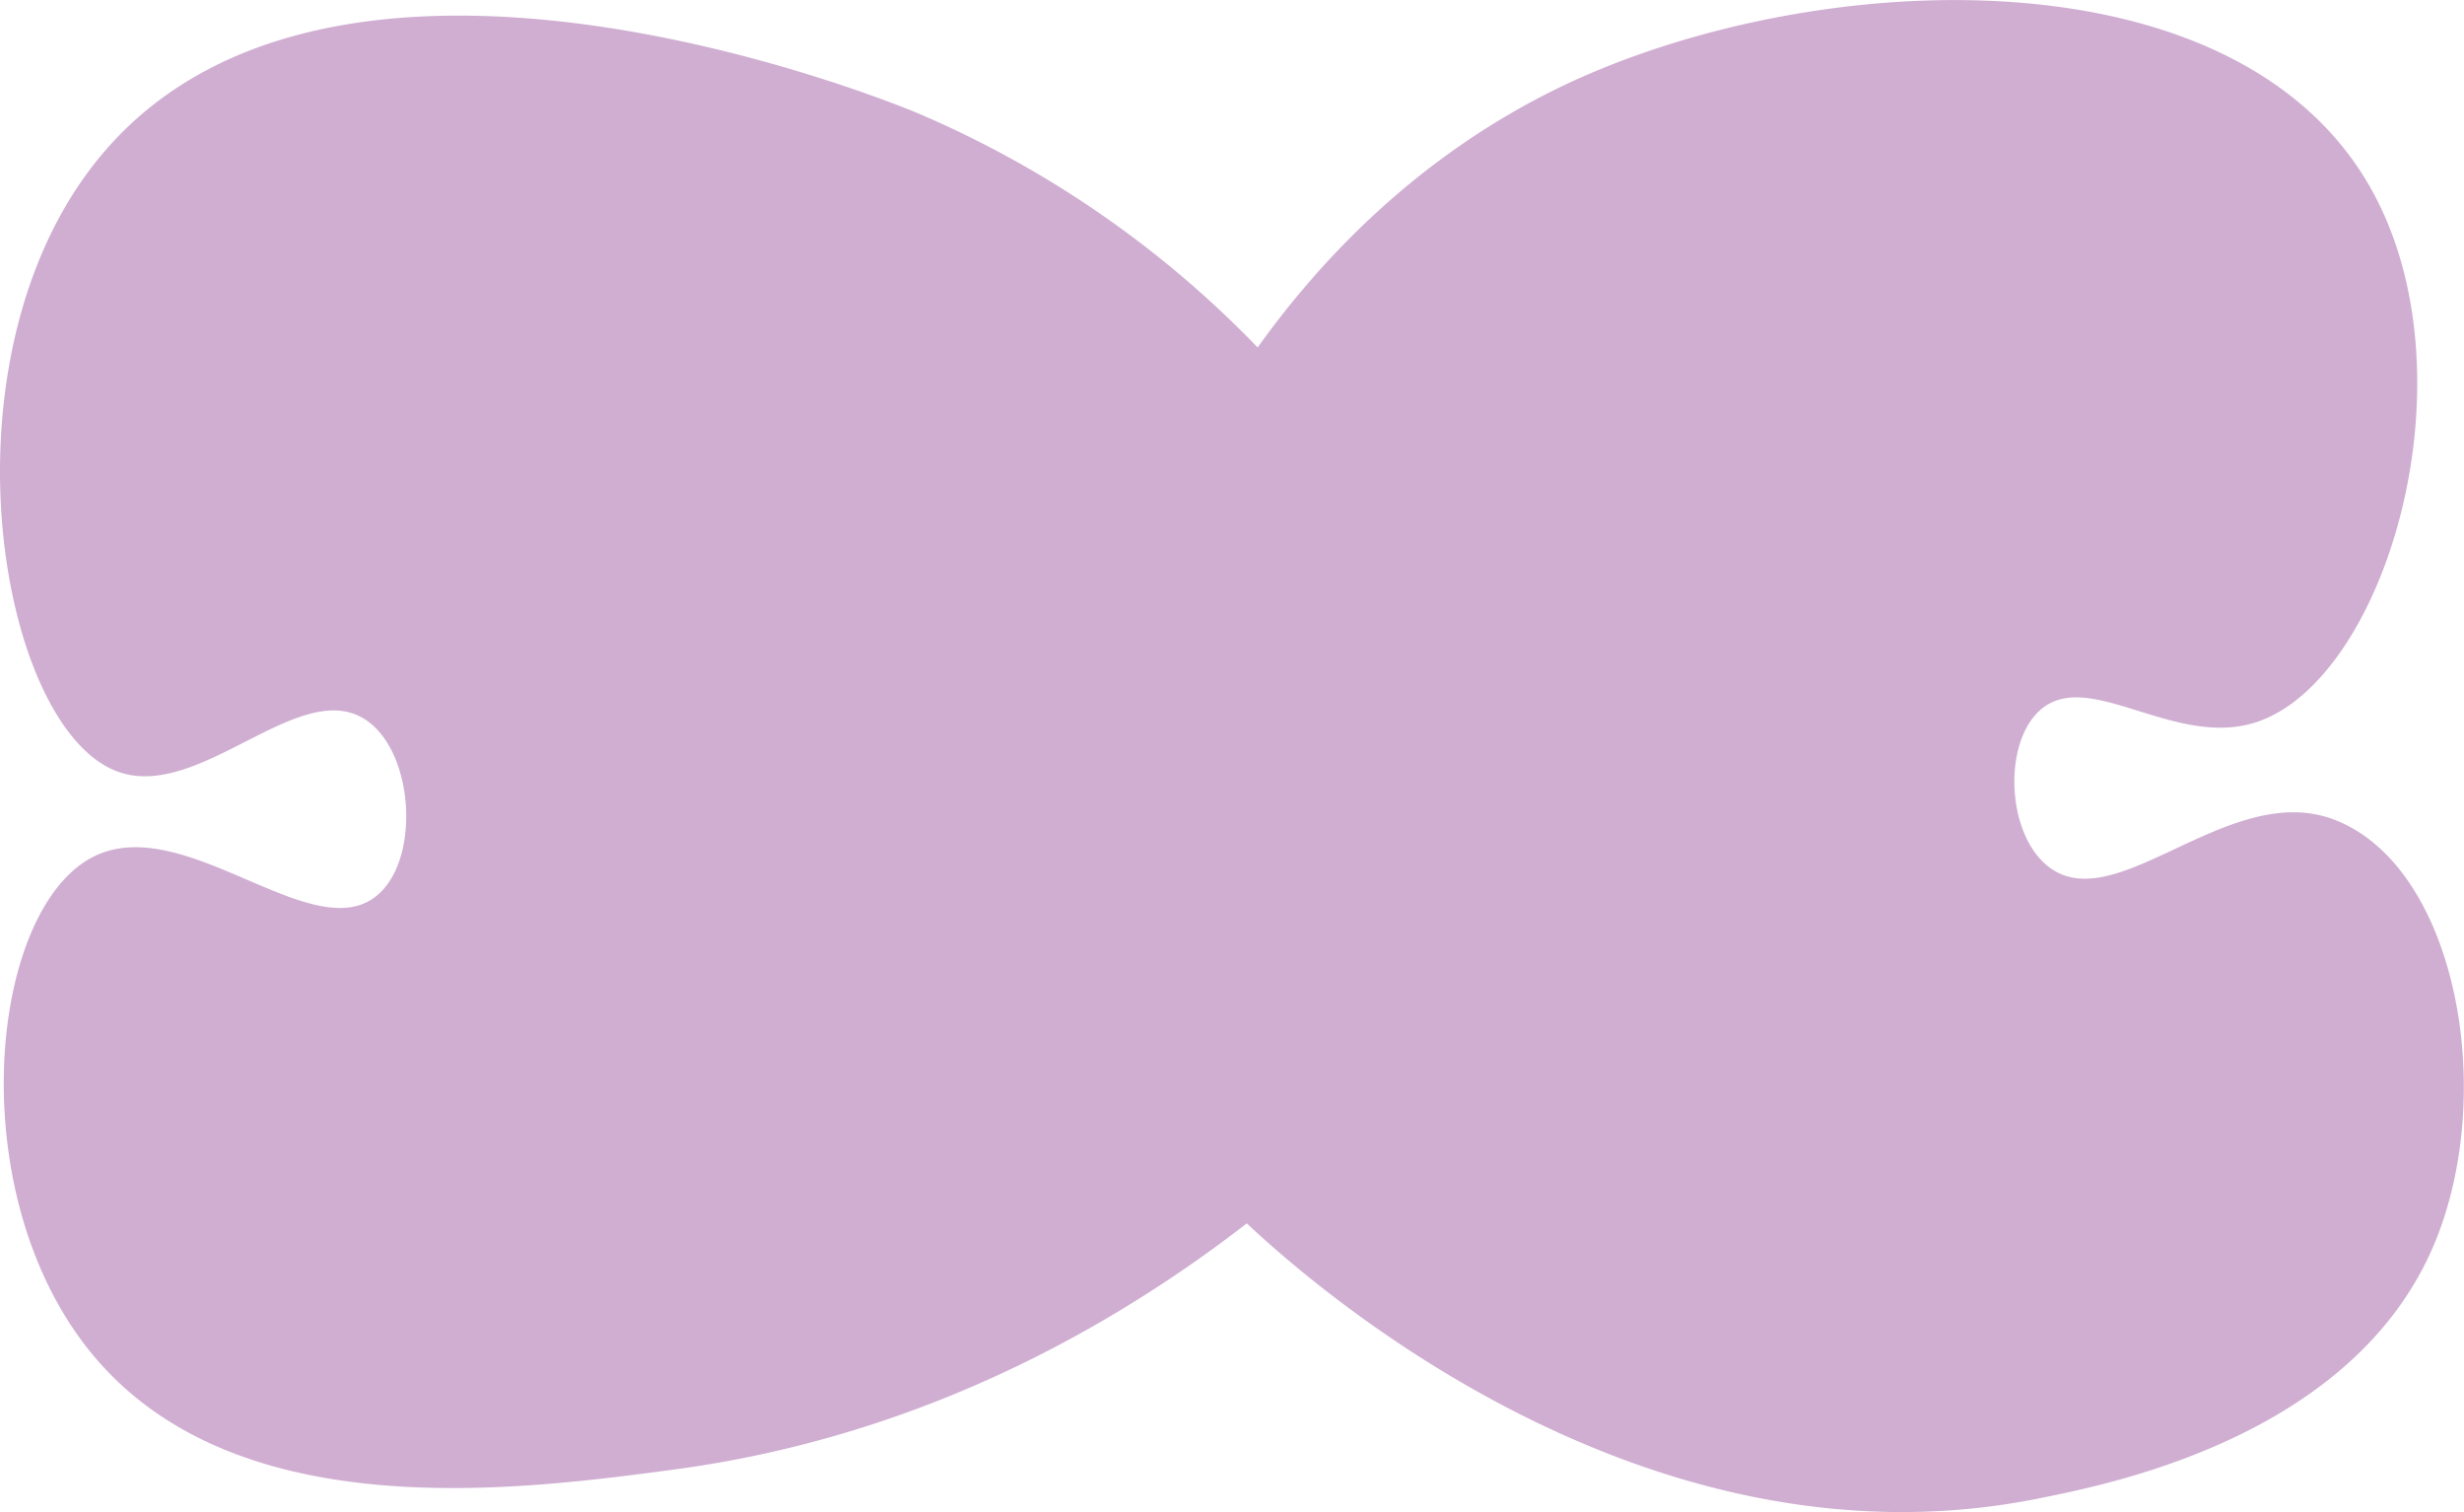 <?xml version="1.0" encoding="UTF-8"?> <svg xmlns="http://www.w3.org/2000/svg" viewBox="0 0 368.78 226.3"> <title>Asset 24</title> <g id="Layer_2" data-name="Layer 2"> <g id="Layer_1-2" data-name="Layer 1"> <path d="M17.44,115.41c12.35,4.74,27.46-14.39,37.39-7.62,7.15,4.88,8.1,20.75,1.64,26.19-9.63,8.11-28.93-12.71-42.56-5.73-15.59,8-19.77,50.34-.27,74.21,21.38,26.17,63.45,20.65,87.3,17.46,37.4-5,66.32-21.84,85.66-36.83,8.27,7.73,58.39,53.22,118.4,41.19,11-2.2,48.65-9.56,60-39.79,8.59-22.81,2.09-55.27-15.83-61.89-15.62-5.76-32.33,14.79-42.46,7.2-6.37-4.78-7-18.4-1.44-23.46,7.25-6.58,20.14,5.78,32.45,1.73,19.55-6.43,33.25-52.75,16.58-80.8C333.82-7.22,273.2-5,235.71,12,211.17,23.21,196.1,41,188.23,52A155.15,155.15,0,0,0,137.5,17c-4-1.69-86.21-35.38-121.68,5.45C-9.85,52-.57,108.5,17.44,115.41Z" fill="#d0aed2"></path> </g> </g> </svg> 